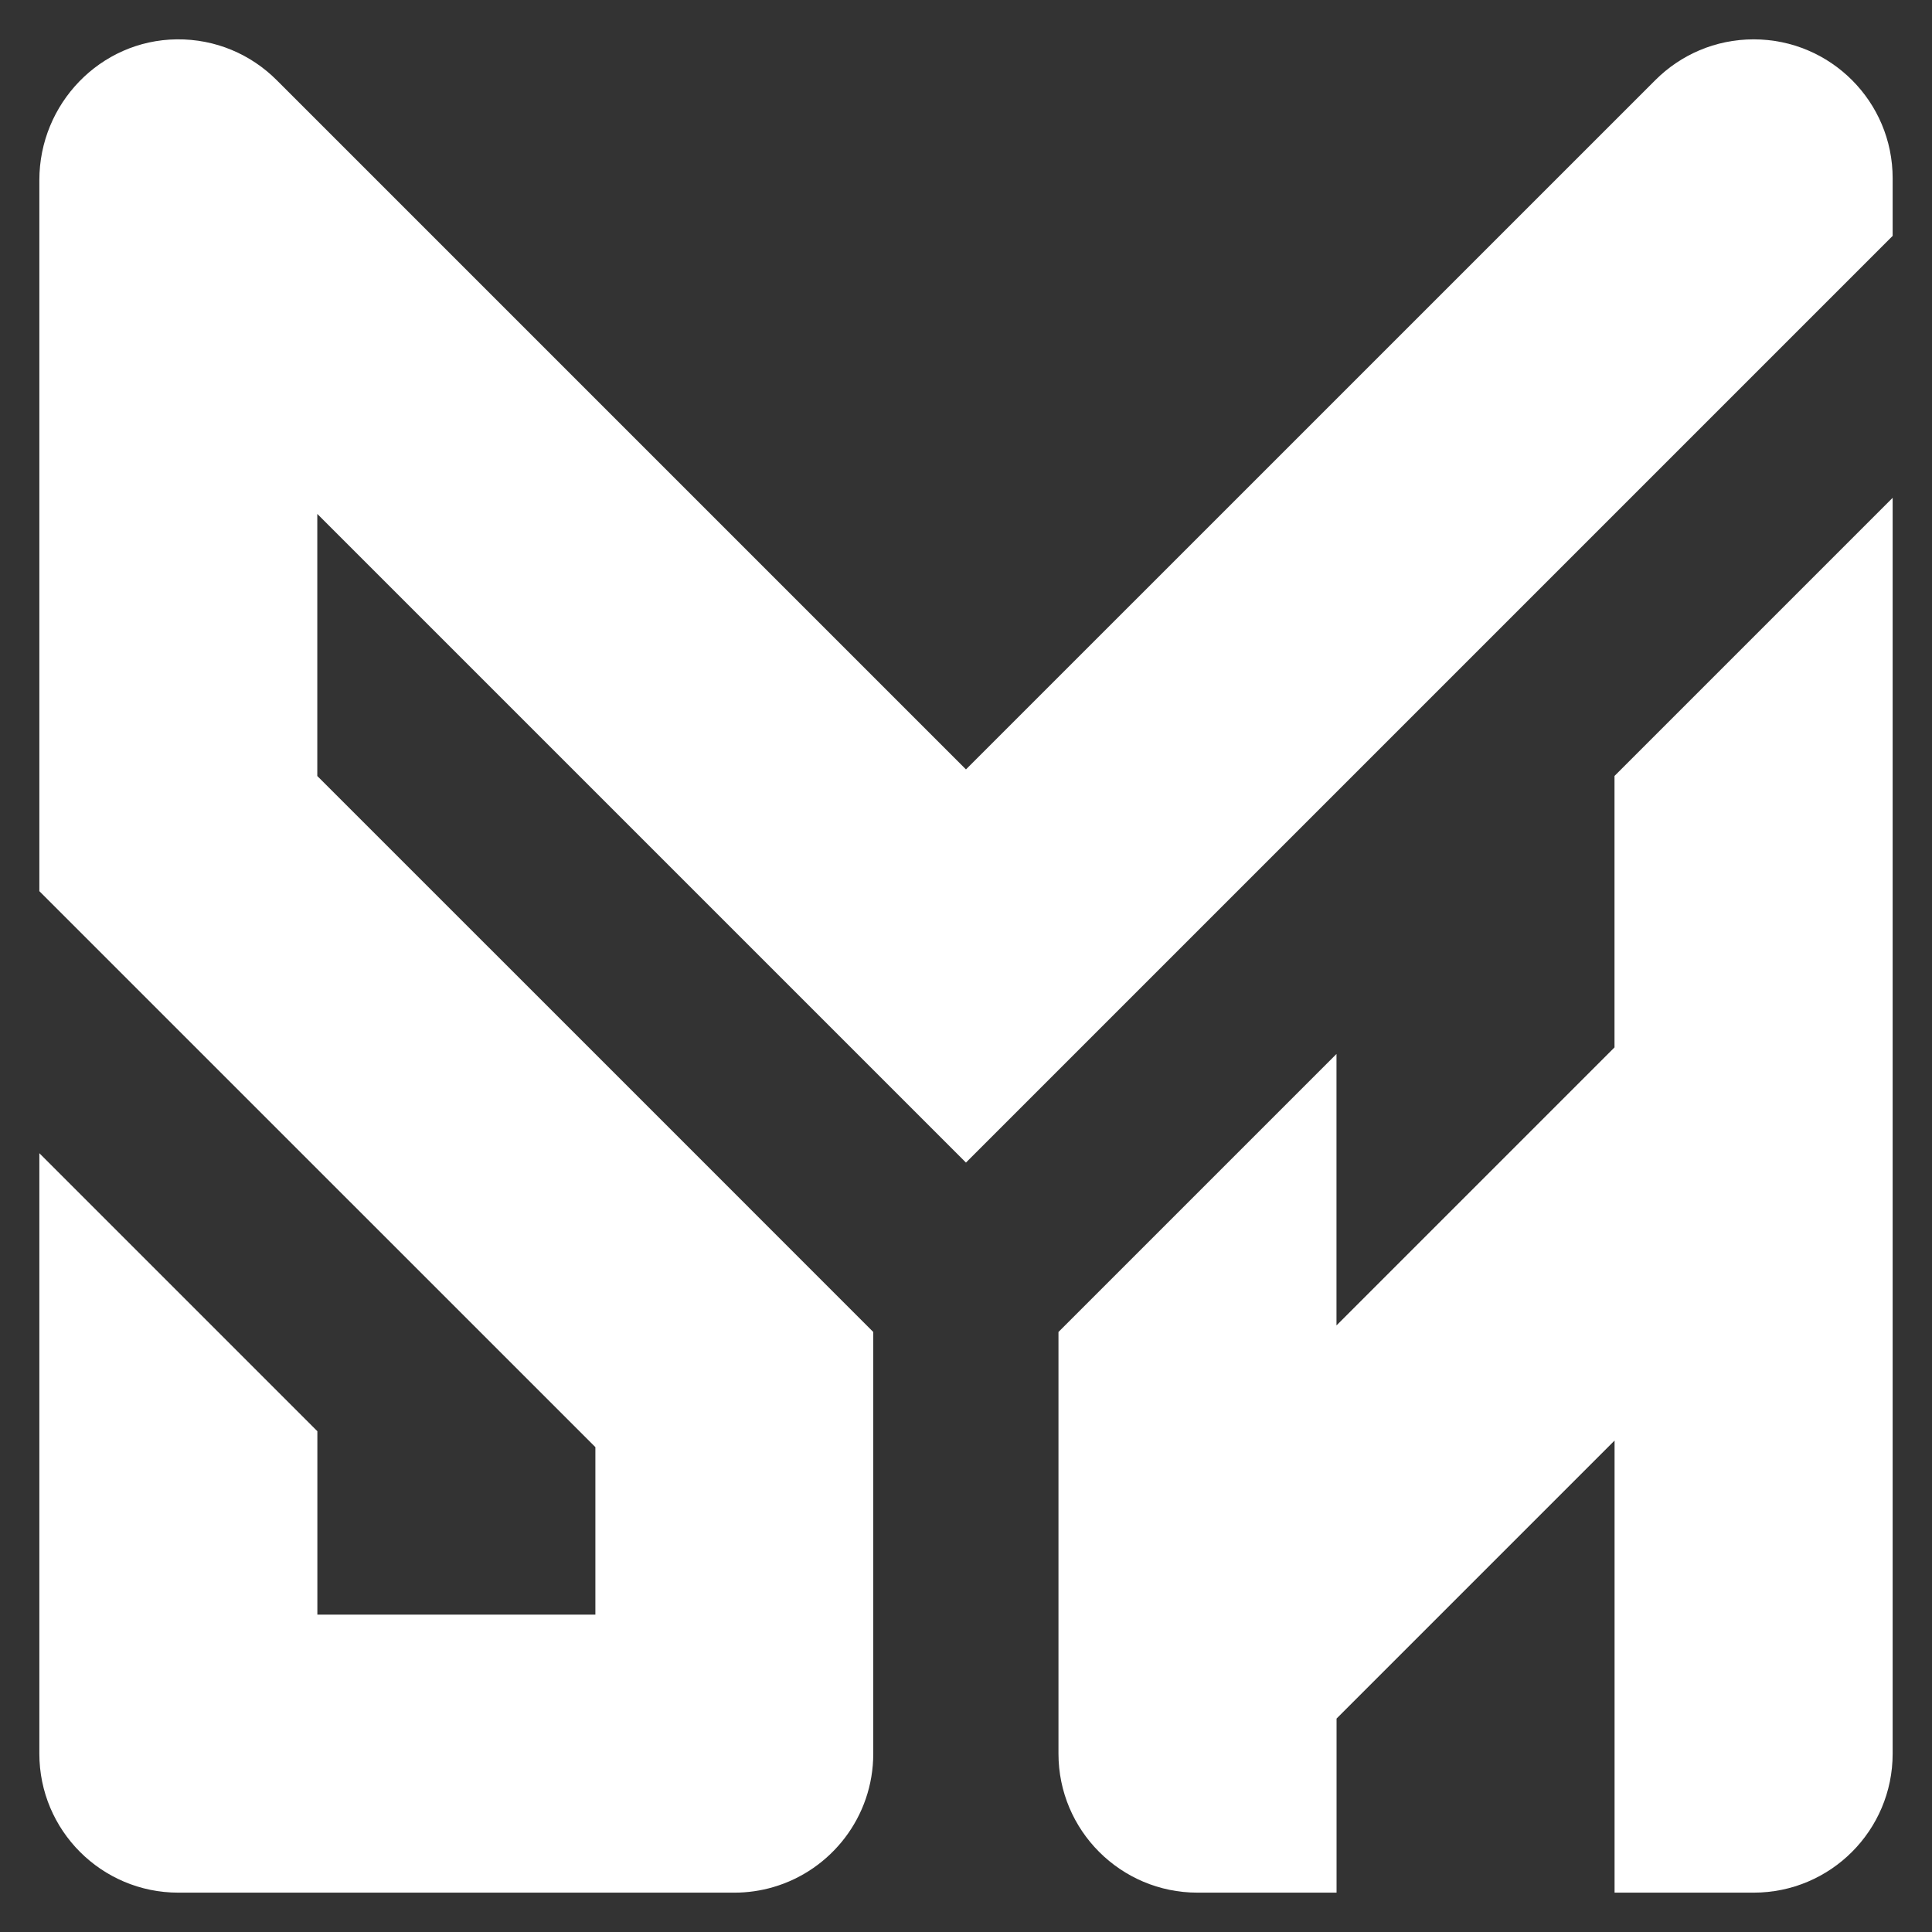 <?xml version="1.0" encoding="UTF-8"?>
<svg id="Layer_1" xmlns="http://www.w3.org/2000/svg" version="1.1" viewBox="0 0 300 300">
  <rect x="0" y="0" width="300" height="300" fill="#333333" stroke="none"/>
  <!-- Generator: Adobe Illustrator 29.7.1, SVG Export Plug-In . SVG Version: 2.1.1 Build 8)  -->
  <defs>
    <style>
      .st0 {
        fill: #fff;
      }
    </style>
  </defs>
  <path class="st0" d="M293.89,27.69v8.94l-143.89,143.89v-61.05L257.05,12.43c3.91-3.91,9.3-6.32,15.26-6.32s11.36,2.42,15.26,6.32c3.91,3.91,6.32,9.3,6.32,15.26Z"/>
  <path class="st0" d="M293.89,77.32v194.99c0,11.92-9.66,21.58-21.59,21.58h-21.59v-70.2l-43.17,43.17v27.03h-21.59c-11.92,0-21.59-9.66-21.59-21.58v-65.48l43.17-43.17v42.15l43.17-43.17v-42.15l43.17-43.17Z"/>
  <path class="st0" d="M49.27,79.8v40.7l43.17,43.16,12.64,12.64,30.52,30.53v65.48c0,9.82-6.56,18.11-15.54,20.72-1.92.56-3.94.86-6.04.86H27.69c-11.92,0-21.58-9.66-21.58-21.58v-93.24l43.17,43.17v28.48h43.17v-26.01L6.11,138.38V27.97c0-11.87,9.47-21.73,21.33-21.86,6.06-.07,11.55,2.36,15.51,6.32l107.05,107.05v61.05L49.27,79.8Z"/>
</svg>